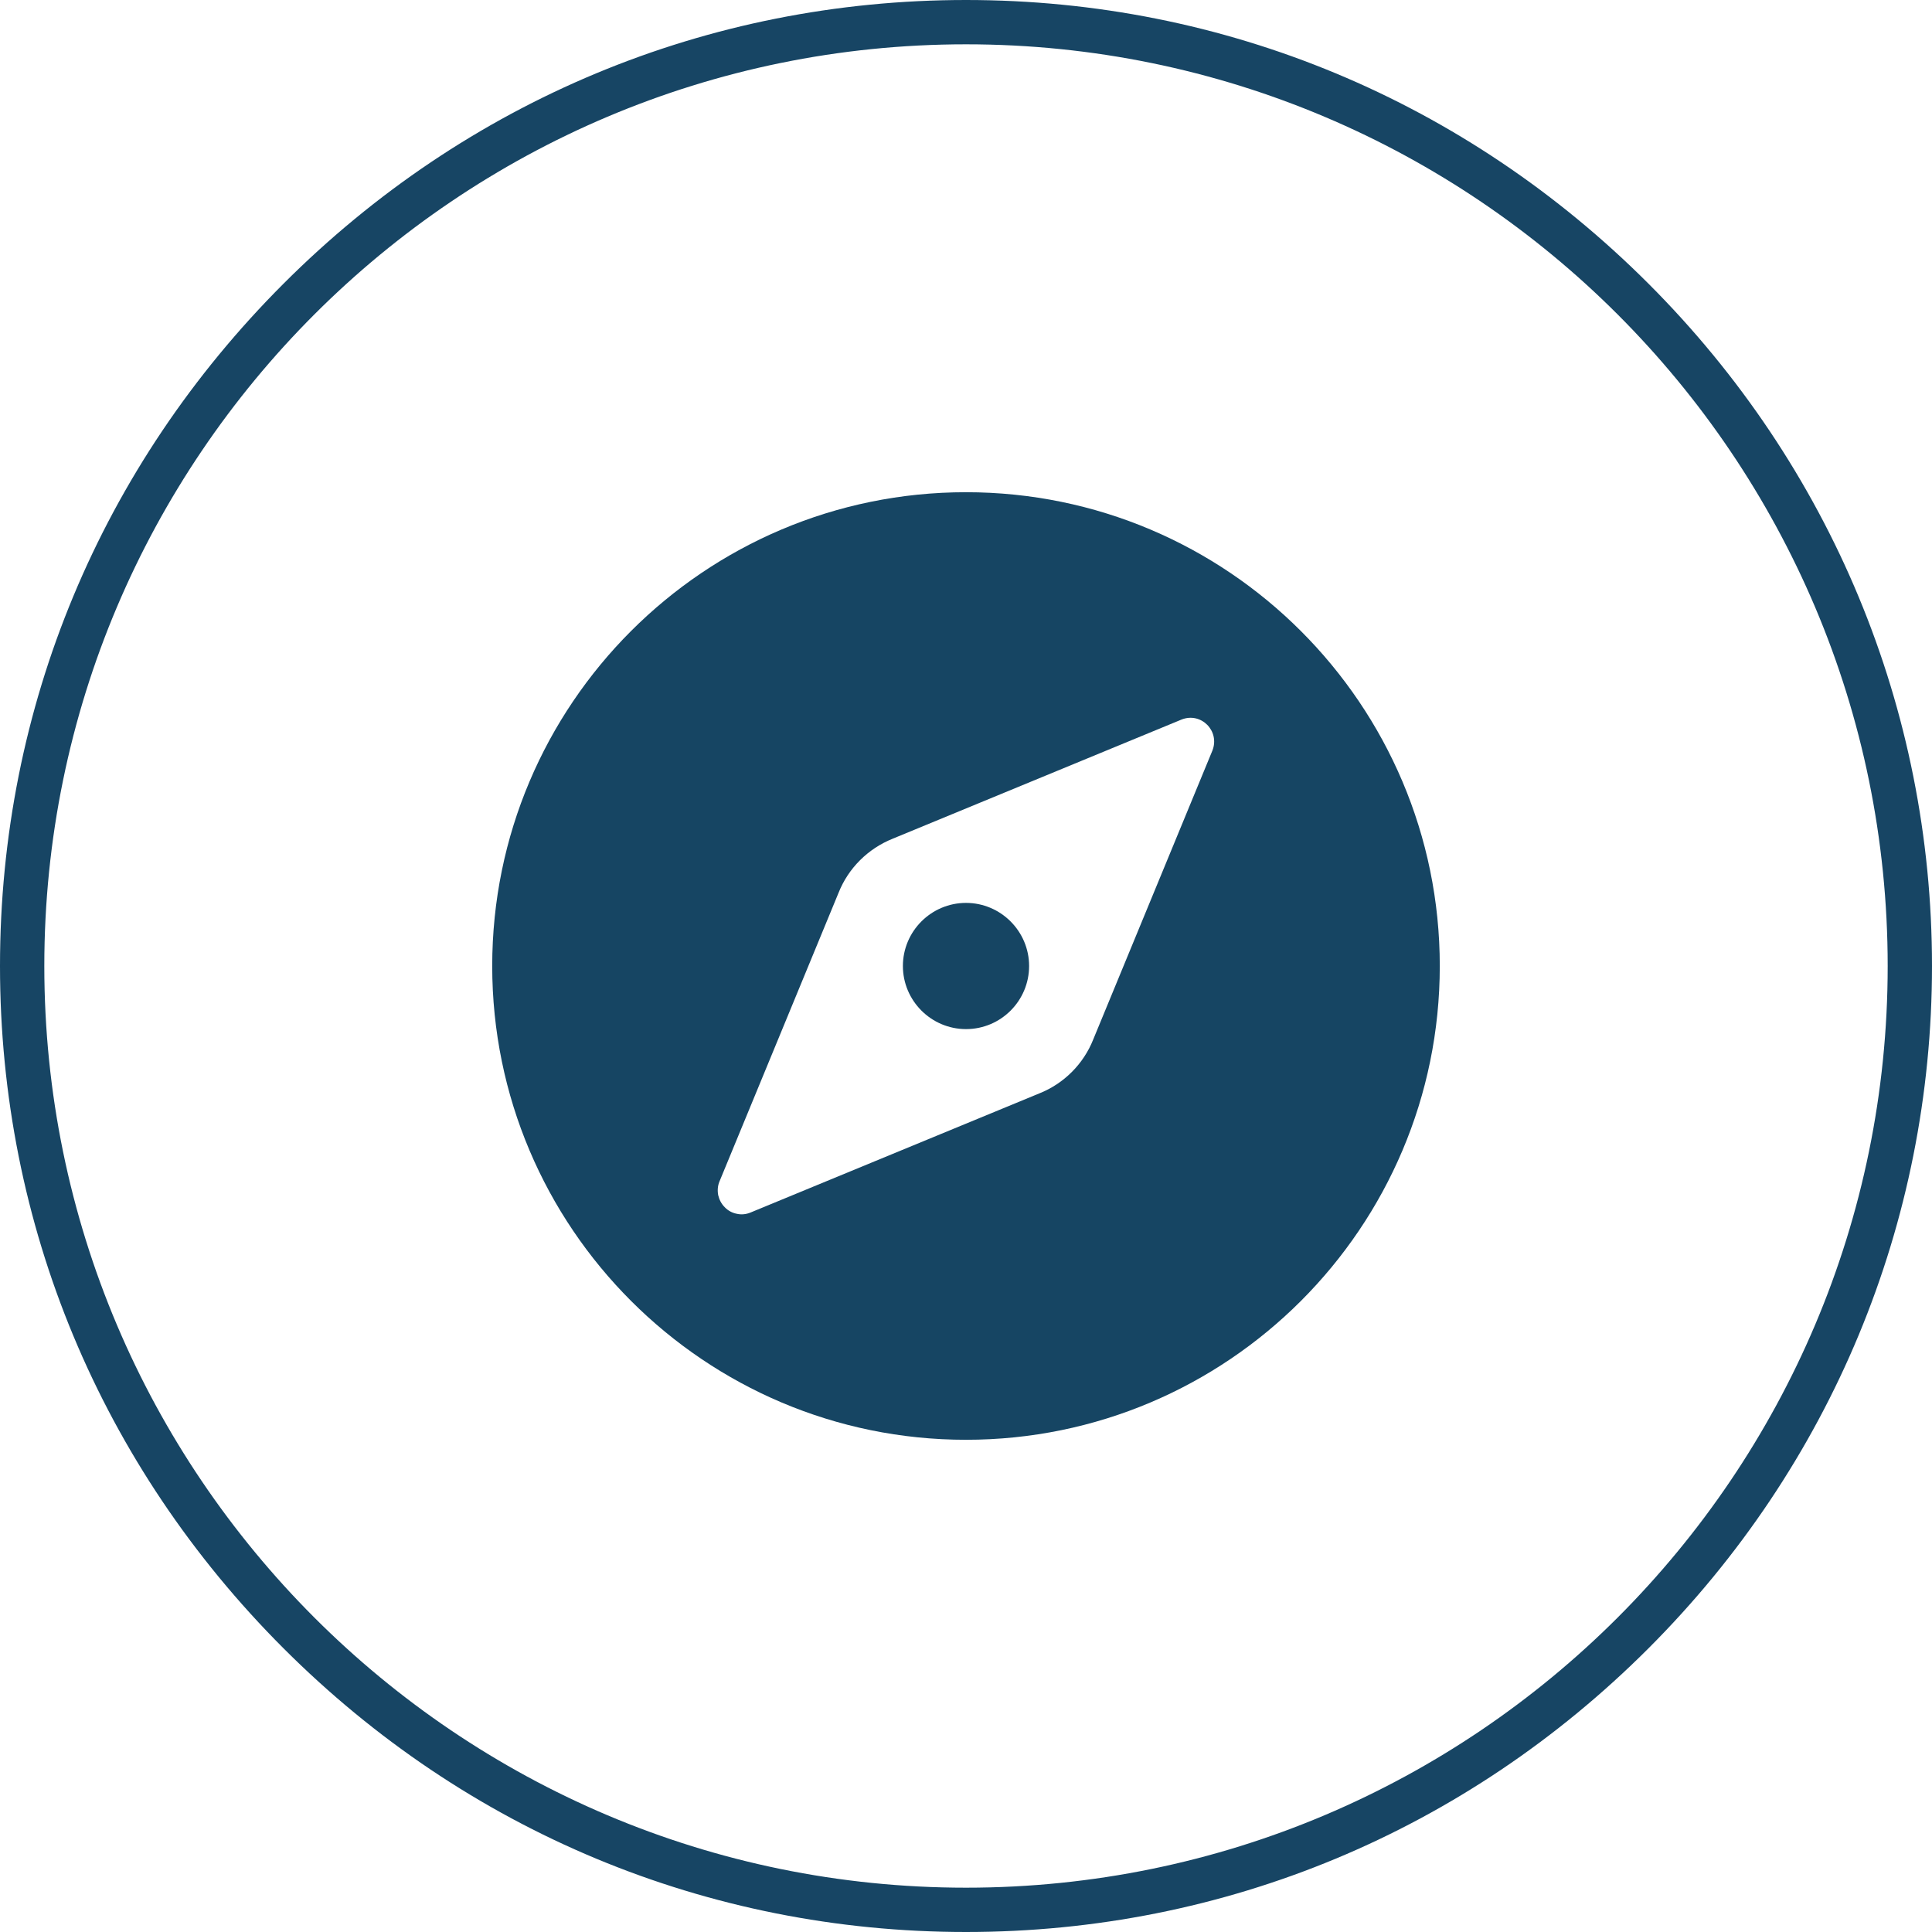 <?xml version="1.0" encoding="UTF-8"?>
<svg id="_Слой_1" data-name="Слой_1" xmlns="http://www.w3.org/2000/svg" width="109" height="109" version="1.1" viewBox="0 0 109 109">
  <!-- Generator: Adobe Illustrator 29.5.1, SVG Export Plug-In . SVG Version: 2.1.0 Build 141)  -->
  <defs>
    <style>
      .st0 {
        fill: #174564;
      }

      .st1 {
        fill: #164563;
      }
    </style>
  </defs>
  <path class="st0" d="M54.5,109c-14.6,0-28.2-5.7-38.5-16C5.7,82.7,0,69.1,0,54.5S5.7,26.3,16,16C26.3,5.7,39.9,0,54.5,0s28.2,5.7,38.5,16c10.3,10.3,16,24,16,38.5s-5.7,28.2-16,38.5-23.9,16-38.5,16ZM54.5,2.5C25.8,2.5,2.5,25.8,2.5,54.5s23.3,52,52,52,52-23.3,52-52S83.2,2.5,54.5,2.5Z"/>
  <path class="st1" d="M54.5,27.77c-14.76,0-26.73,11.98-26.73,26.73s11.98,26.73,26.73,26.73,26.73-11.98,26.73-26.73-11.98-26.73-26.73-26.73ZM68.4,42.35l-6.72,16.29c-.55,1.39-1.66,2.5-3.05,3.05l-16.29,6.72c-.24.1-.51.13-.77.07-.26-.05-.5-.18-.68-.37-.19-.19-.31-.42-.37-.68-.05-.26-.03-.53.07-.77l6.72-16.29c.55-1.39,1.66-2.49,3.05-3.05l16.29-6.72c1.11-.45,2.19.64,1.75,1.75Z"/>
  <path class="st1" d="M54.5,58.06c1.97,0,3.56-1.6,3.56-3.56s-1.6-3.56-3.56-3.56-3.56,1.6-3.56,3.56,1.6,3.56,3.56,3.56Z"/>
</svg>